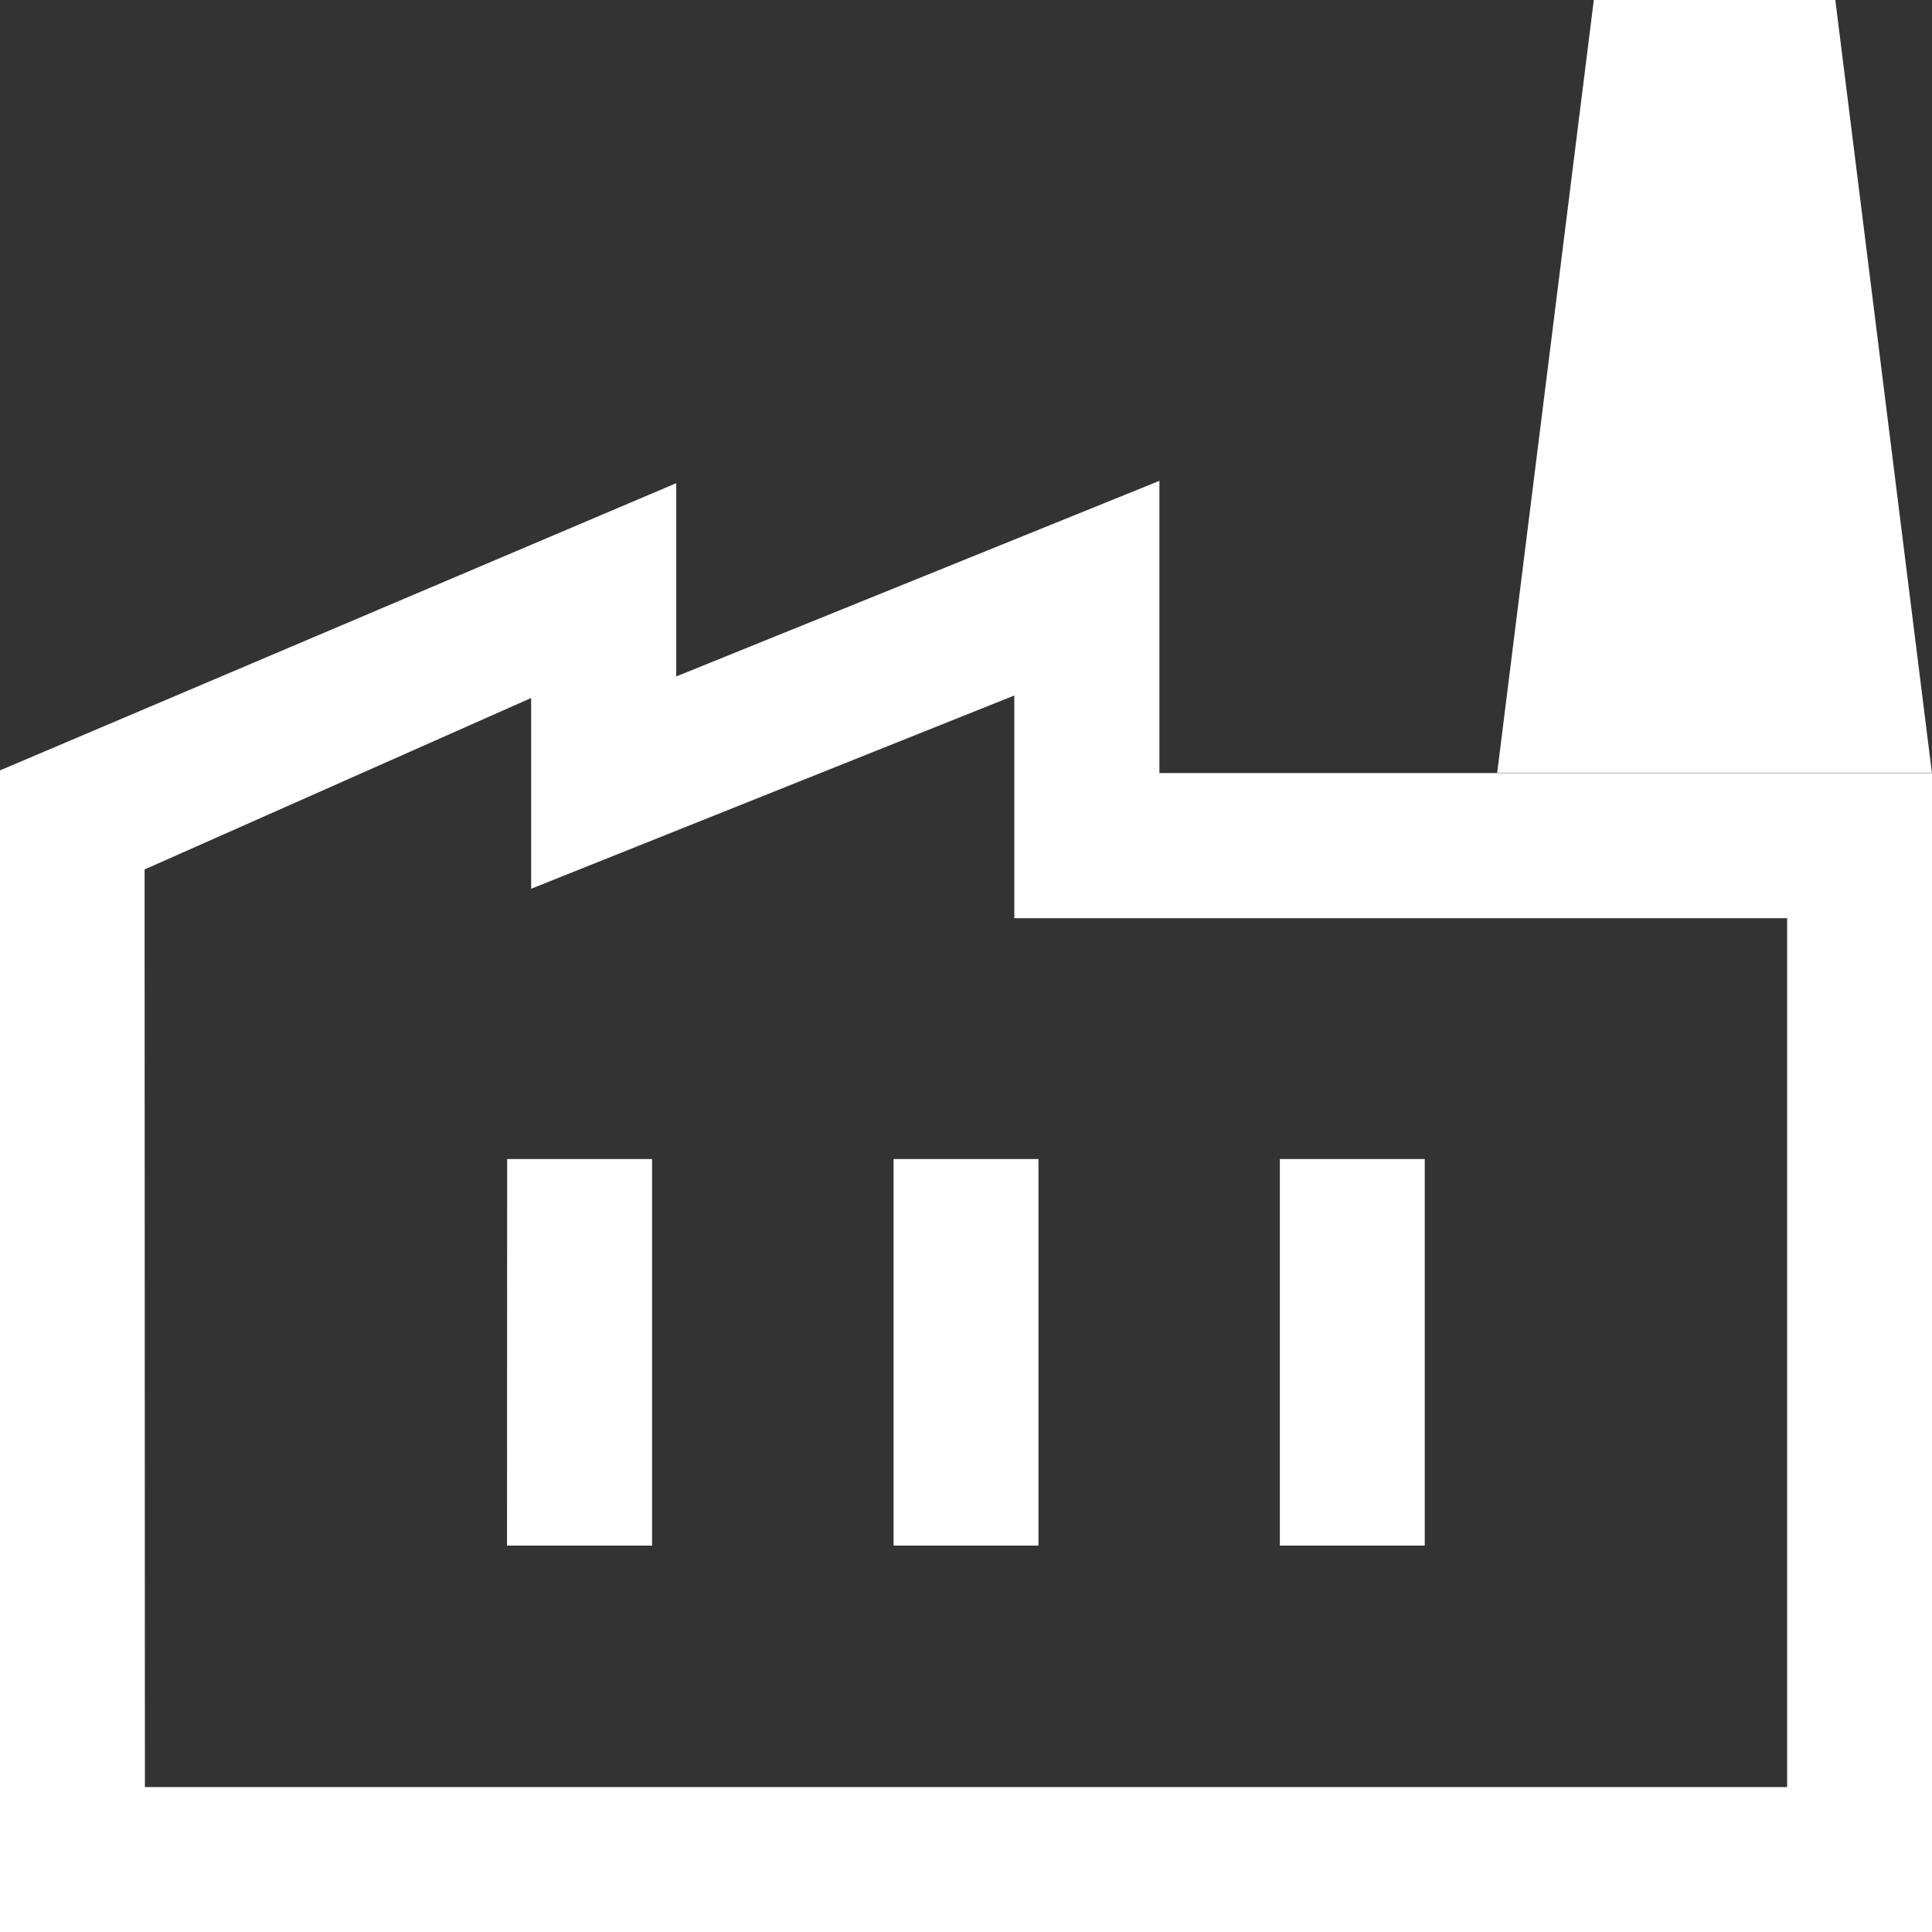 <svg xmlns="http://www.w3.org/2000/svg" width="41.984" height="41.984" viewBox="0 0 41.984 41.984">
  <rect x="0" y="0" width="41.984" height="41.984" fill="#333333" stroke="none"/>
  <path id="factory_FILL0_wght400_GRAD0_opsz48" d="M80,217.984V192.741L94.695,186.5v4.2l10.5-4.251v6.35h16.794v25.191Zm3.149-3.149h35.687V195.953H102.042v-4.839l-10.5,4.2v-4.146l-8.4,3.726Zm16.269-5.248h3.149v-8.4H99.418Zm-8.4,0H94.17v-8.4H91.021Zm16.794,0h3.149v-8.4h-3.149Zm14.17-16.794h-9.447l2.1-16.794h5.248ZM83.149,214.836h0Z" transform="translate(-80 -176)" fill="#fff"/>
</svg>
